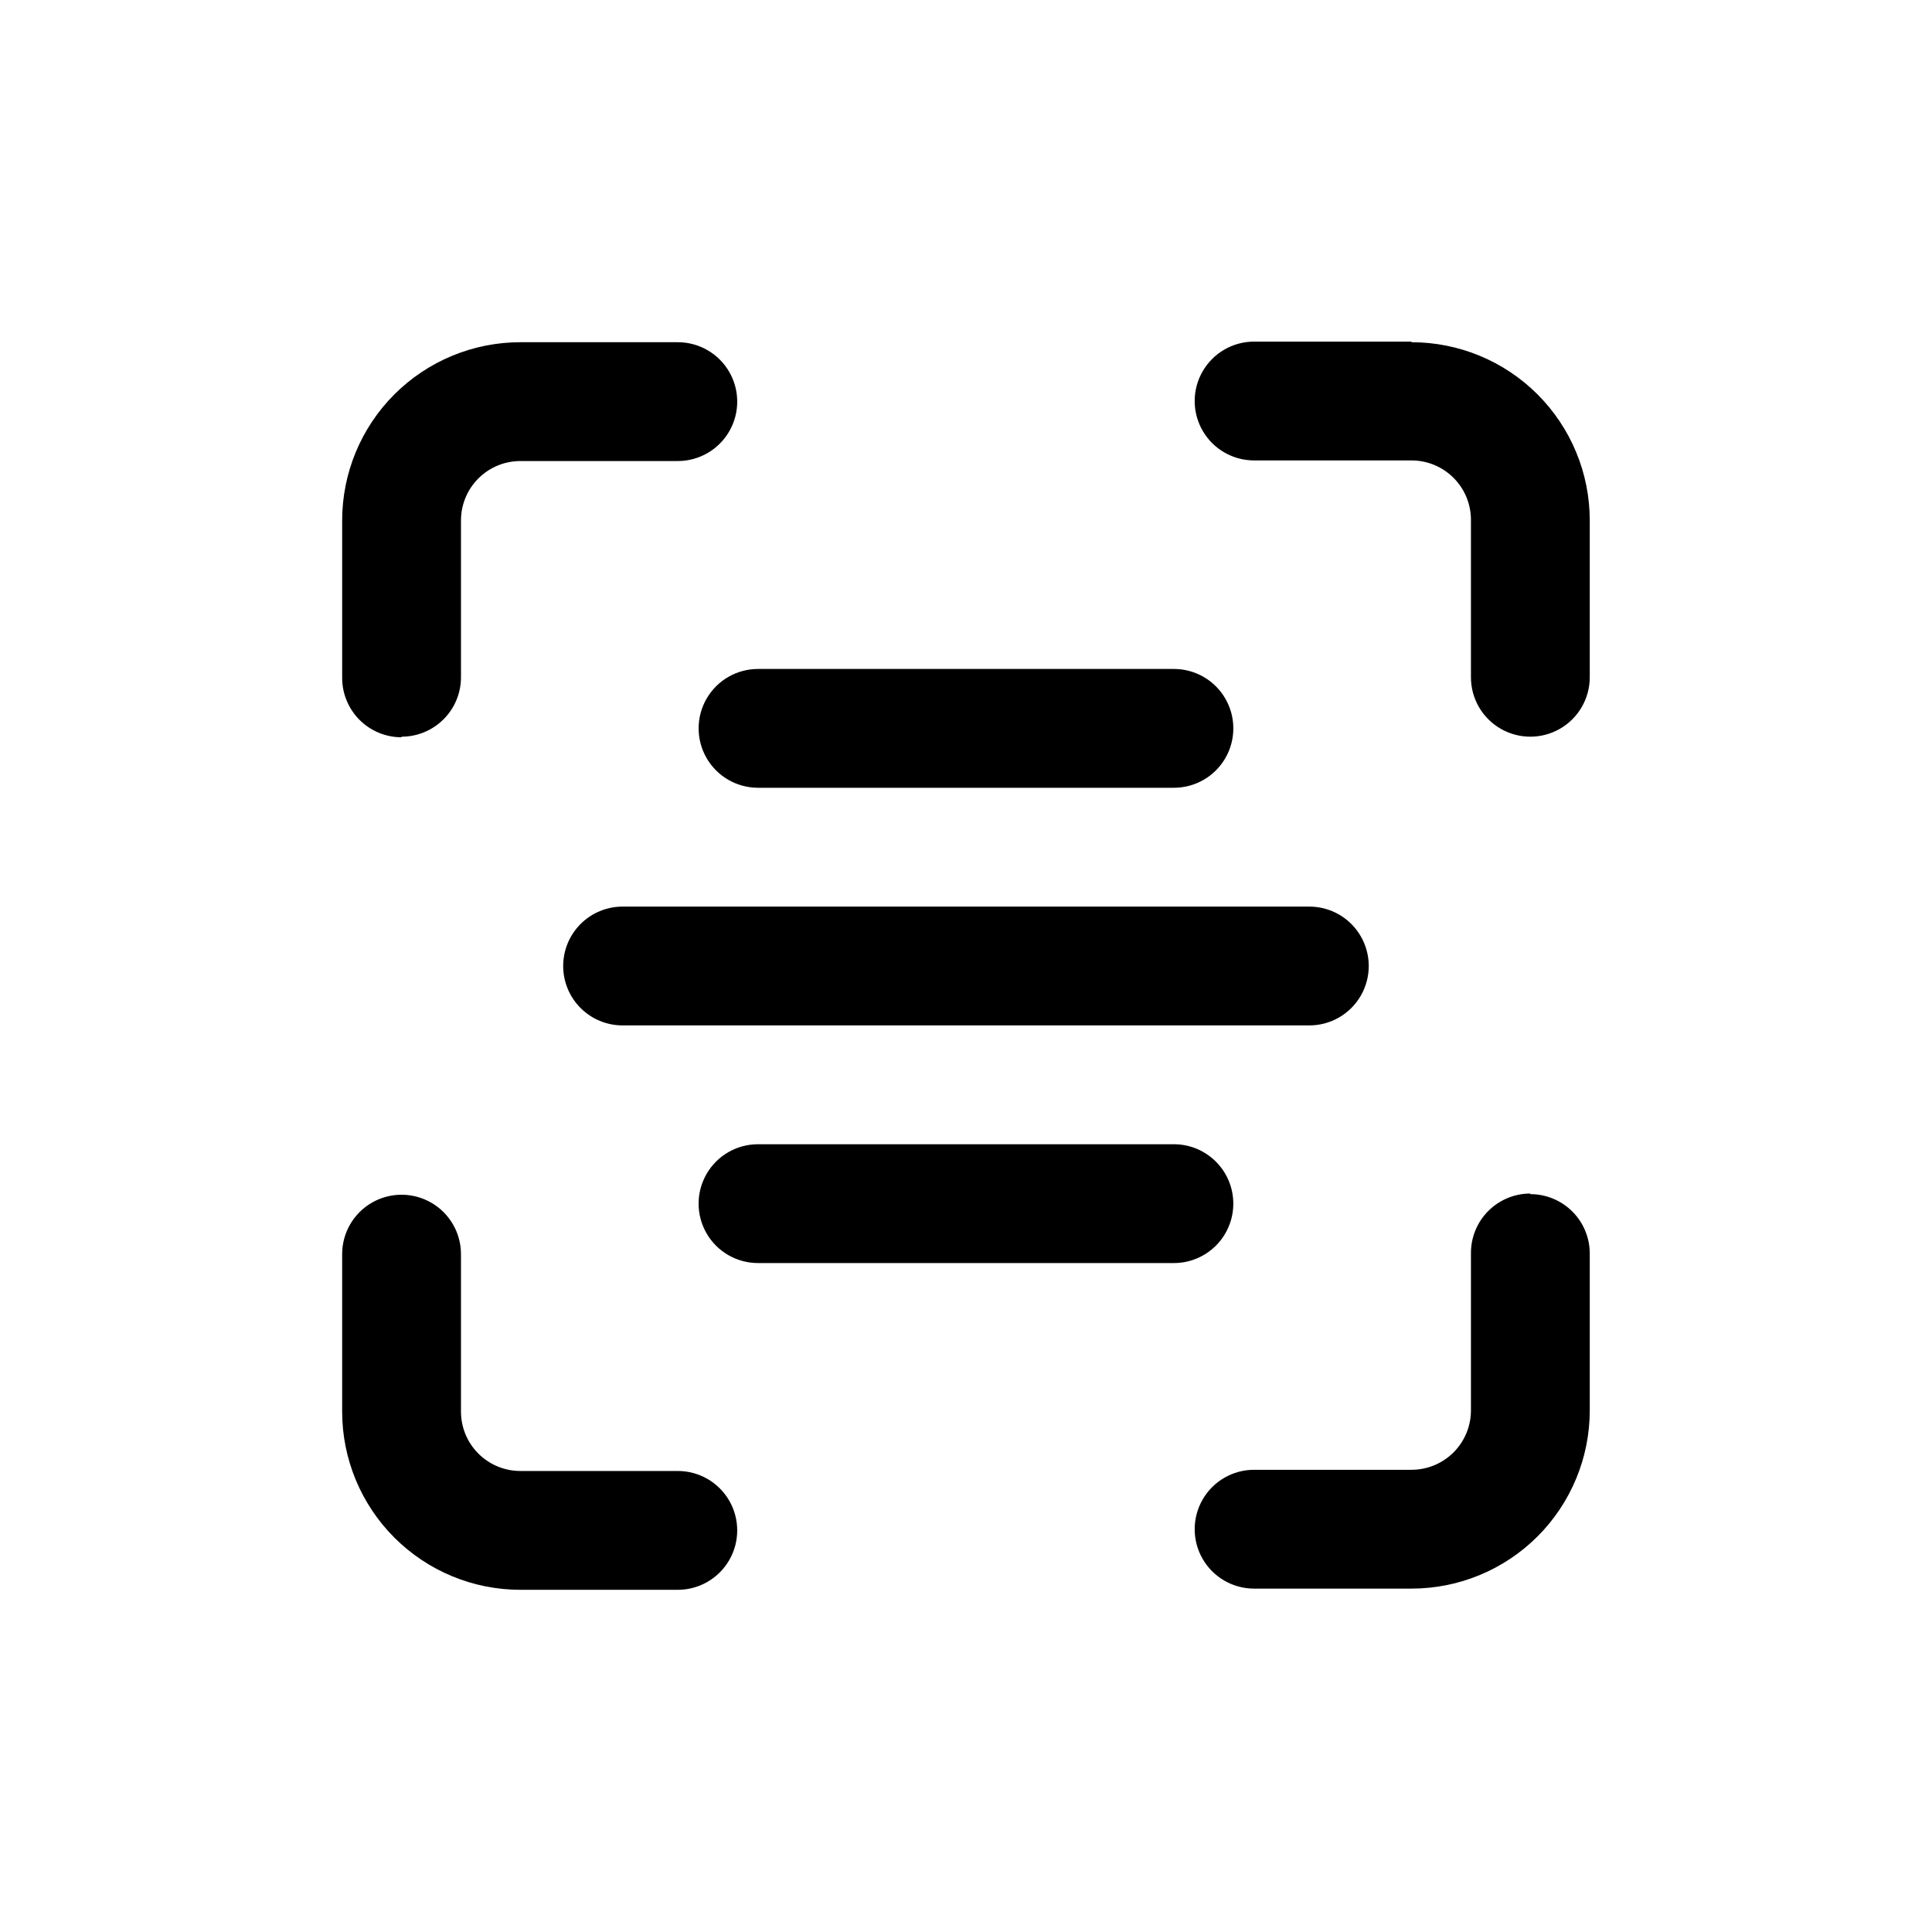 <?xml version="1.0" encoding="UTF-8"?>
<!-- Uploaded to: ICON Repo, www.iconrepo.com, Generator: ICON Repo Mixer Tools -->
<svg fill="#000000" width="800px" height="800px" version="1.1" viewBox="144 144 512 512" xmlns="http://www.w3.org/2000/svg">
 <path d="m344.89 321.28h110.21c5.625 0 10.824 3 13.637 7.871 2.812 4.875 2.812 10.875 0 15.746-2.812 4.871-8.012 7.871-13.637 7.871h-110.21c-5.625 0-10.824-3-13.637-7.871-2.812-4.871-2.812-10.871 0-15.746 2.812-4.871 8.012-7.871 13.637-7.871zm-51.641 78.723c0 4.176 1.66 8.18 4.609 11.133 2.953 2.949 6.961 4.609 11.133 4.609h182c5.625 0 10.82-3 13.633-7.871s2.812-10.875 0-15.746-8.008-7.871-13.633-7.871h-182c-4.172 0-8.18 1.66-11.133 4.613-2.949 2.953-4.609 6.957-4.609 11.133zm177.59 62.977c0-4.176-1.66-8.184-4.613-11.133-2.953-2.953-6.957-4.613-11.133-4.613h-110.21c-5.625 0-10.824 3-13.637 7.871-2.812 4.871-2.812 10.875 0 15.746s8.012 7.871 13.637 7.871h110.21c4.176 0 8.18-1.66 11.133-4.609 2.953-2.953 4.613-6.961 4.613-11.133zm-220.42-123.75c4.176 0 8.18-1.66 11.133-4.613 2.953-2.949 4.613-6.957 4.613-11.129v-41.566c0-4.176 1.656-8.18 4.609-11.133s6.957-4.609 11.133-4.609h41.723c5.625 0 10.82-3.004 13.633-7.875 2.812-4.871 2.812-10.871 0-15.742s-8.008-7.871-13.633-7.871h-41.723c-12.527 0-24.539 4.977-33.398 13.832-8.855 8.859-13.832 20.871-13.832 33.398v41.723c0 4.176 1.656 8.18 4.609 11.133 2.953 2.953 6.957 4.609 11.133 4.609zm267.65-104.7h-41.723c-5.625 0-10.82 3.004-13.633 7.875s-2.812 10.871 0 15.742c2.812 4.871 8.008 7.871 13.633 7.871h41.723c4.176 0 8.18 1.66 11.133 4.613 2.953 2.953 4.613 6.957 4.613 11.133v41.723c0 5.621 3 10.82 7.871 13.633 4.871 2.812 10.871 2.812 15.742 0s7.875-8.012 7.875-13.633v-41.566c0-12.527-4.977-24.539-13.836-33.398-8.855-8.855-20.871-13.832-33.398-13.832zm31.488 225.77c-4.176 0-8.18 1.66-11.133 4.613s-4.609 6.957-4.609 11.133v41.723c0 4.176-1.66 8.18-4.613 11.133-2.953 2.949-6.957 4.609-11.133 4.609h-41.723c-5.625 0-10.82 3-13.633 7.871s-2.812 10.875 0 15.746 8.008 7.871 13.633 7.871h41.723c12.527 0 24.543-4.977 33.398-13.832 8.859-8.859 13.836-20.875 13.836-33.398v-41.566c0-4.176-1.66-8.18-4.613-11.133s-6.957-4.609-11.133-4.609zm-225.93 73.527h-41.723c-4.176 0-8.18-1.66-11.133-4.613-2.953-2.953-4.609-6.957-4.609-11.133v-41.723c0-5.625-3.004-10.82-7.875-13.633-4.871-2.812-10.871-2.812-15.742 0s-7.871 8.008-7.871 13.633v41.723c0 12.527 4.977 24.543 13.832 33.398 8.859 8.859 20.871 13.836 33.398 13.836h41.723c5.625 0 10.82-3.004 13.633-7.875s2.812-10.871 0-15.742c-2.812-4.871-8.008-7.871-13.633-7.871z"/>
</svg>